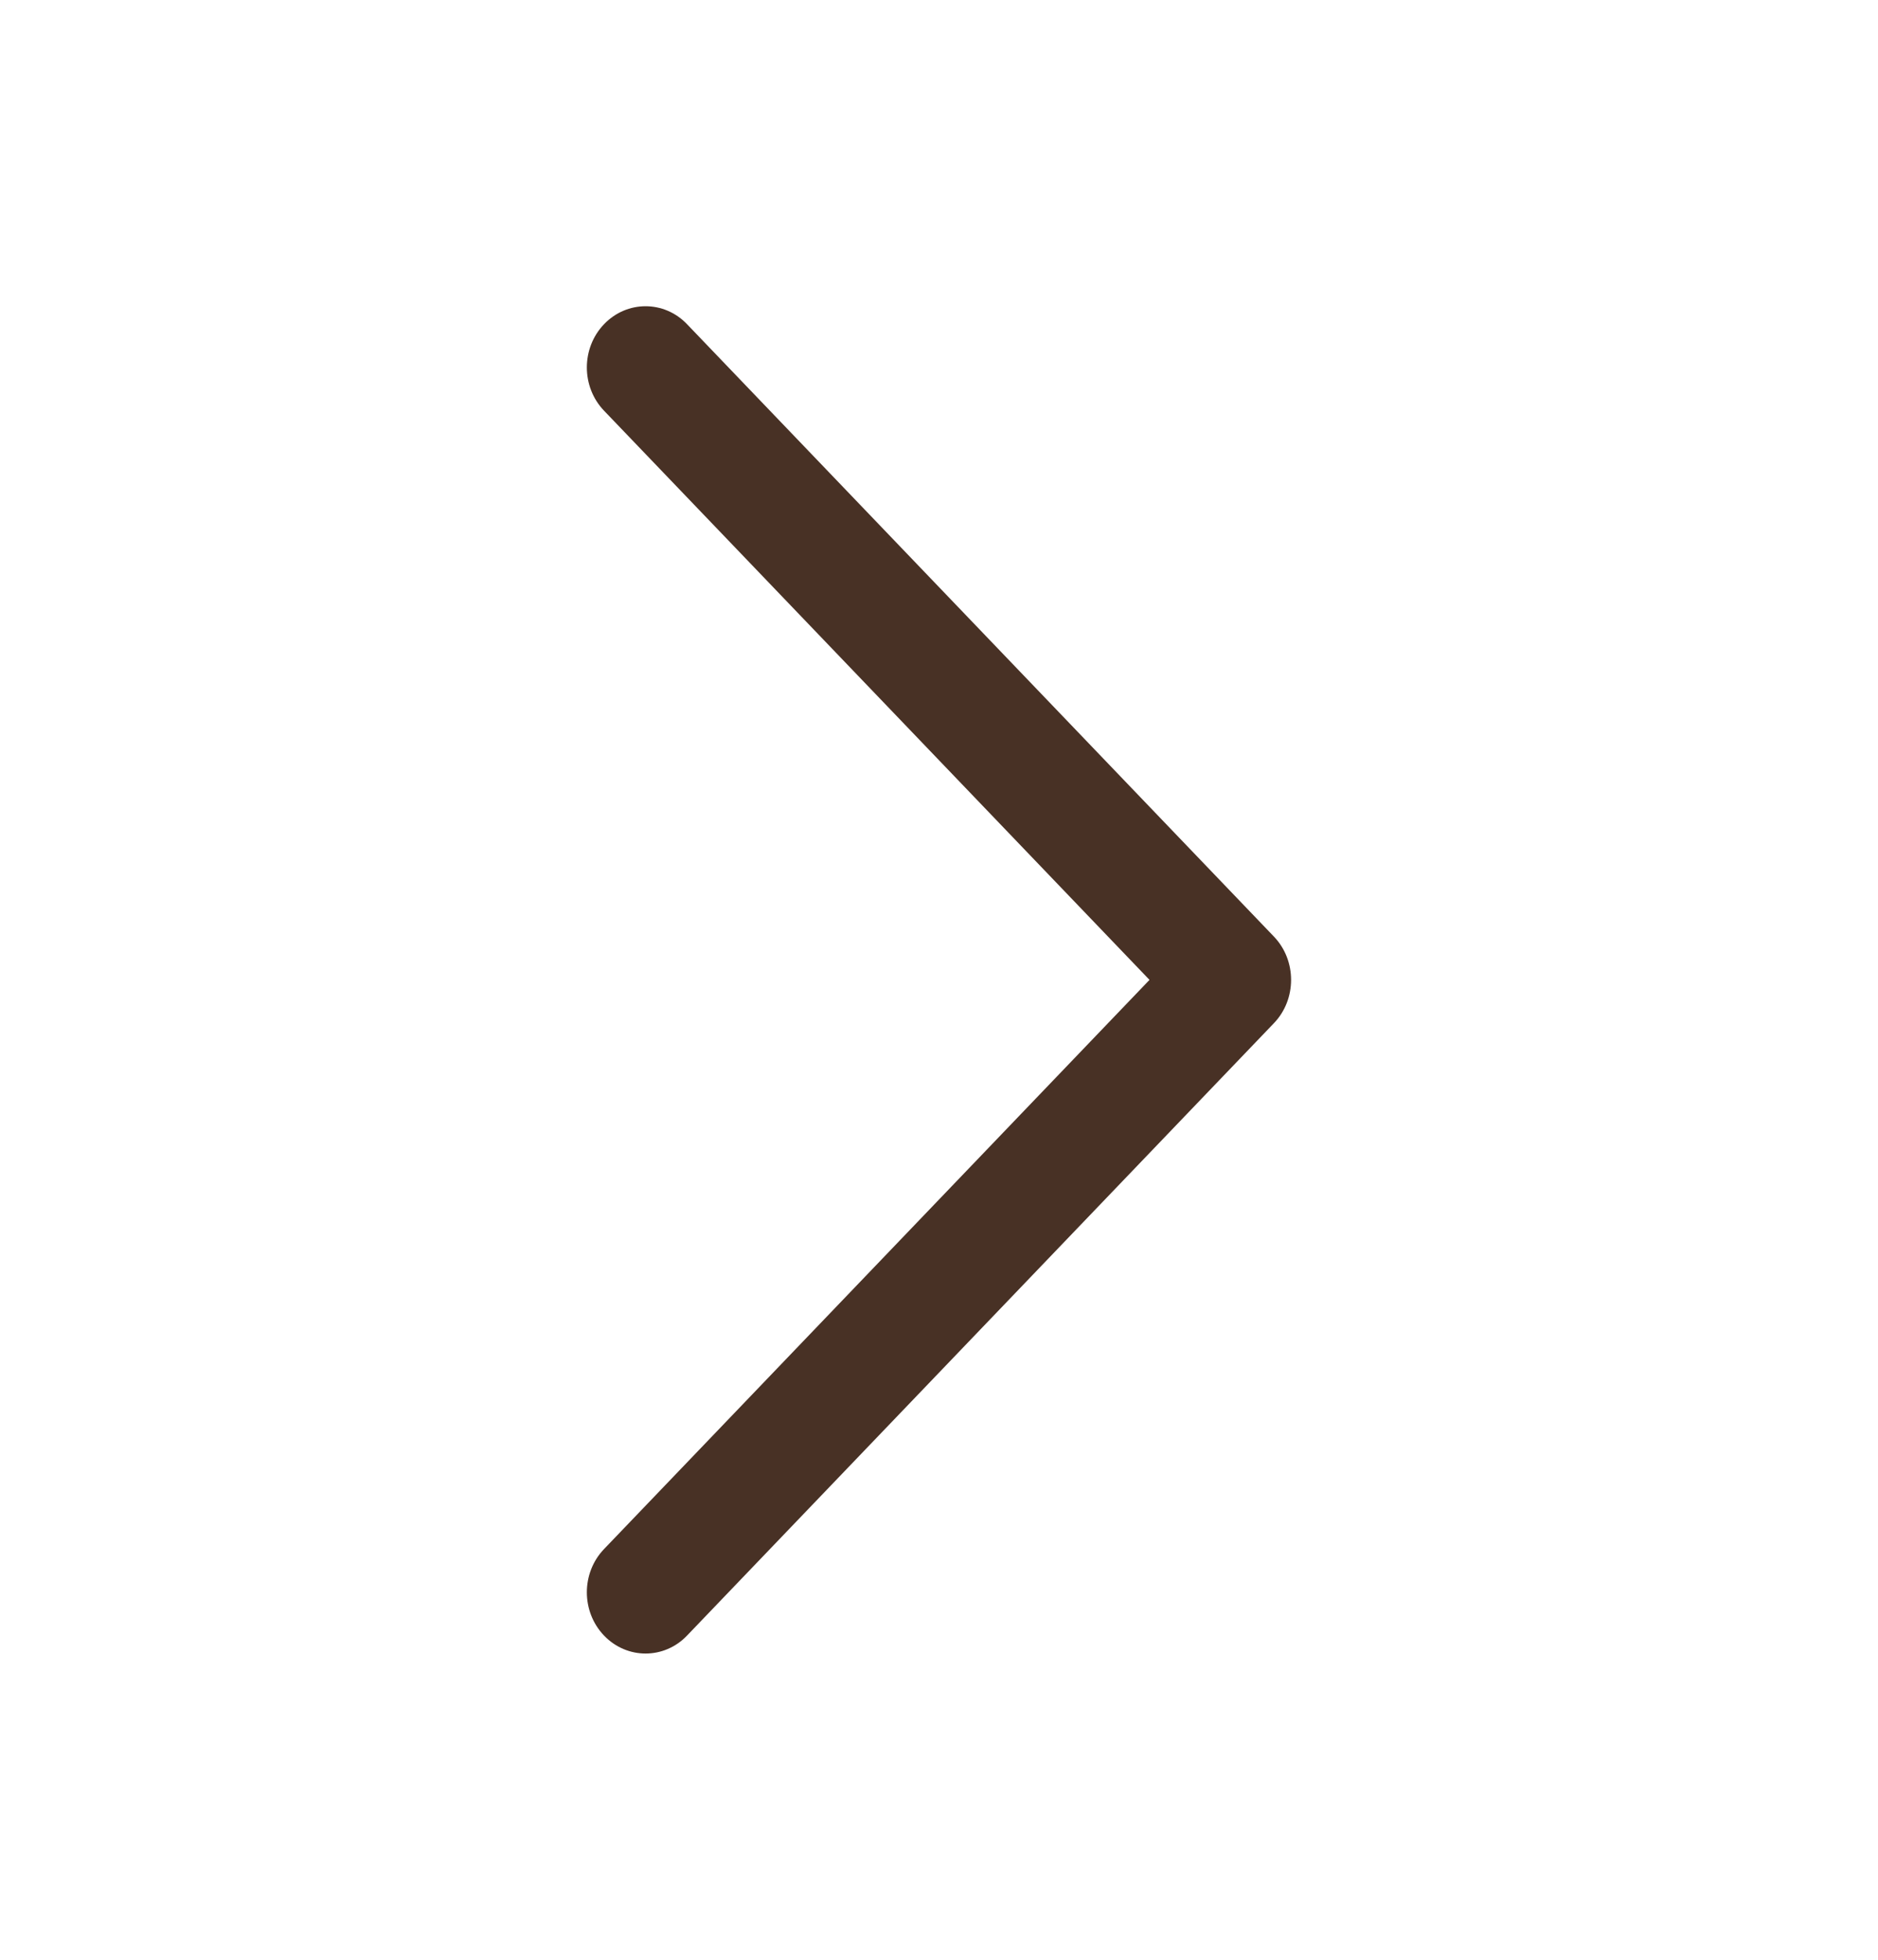 <?xml version="1.0" encoding="UTF-8"?> <svg xmlns="http://www.w3.org/2000/svg" width="23" height="24" viewBox="0 0 23 24" fill="none"><path d="M15.812 12C15.812 12.192 15.742 12.384 15.602 12.53L8.414 20.03C8.134 20.323 7.679 20.323 7.398 20.03C7.117 19.737 7.117 19.263 7.398 18.97L14.078 12L7.398 5.03C7.117 4.737 7.117 4.263 7.398 3.97C7.679 3.677 8.134 3.677 8.414 3.97L15.602 11.47C15.742 11.616 15.812 11.808 15.812 12Z" fill="#483125"></path></svg> 